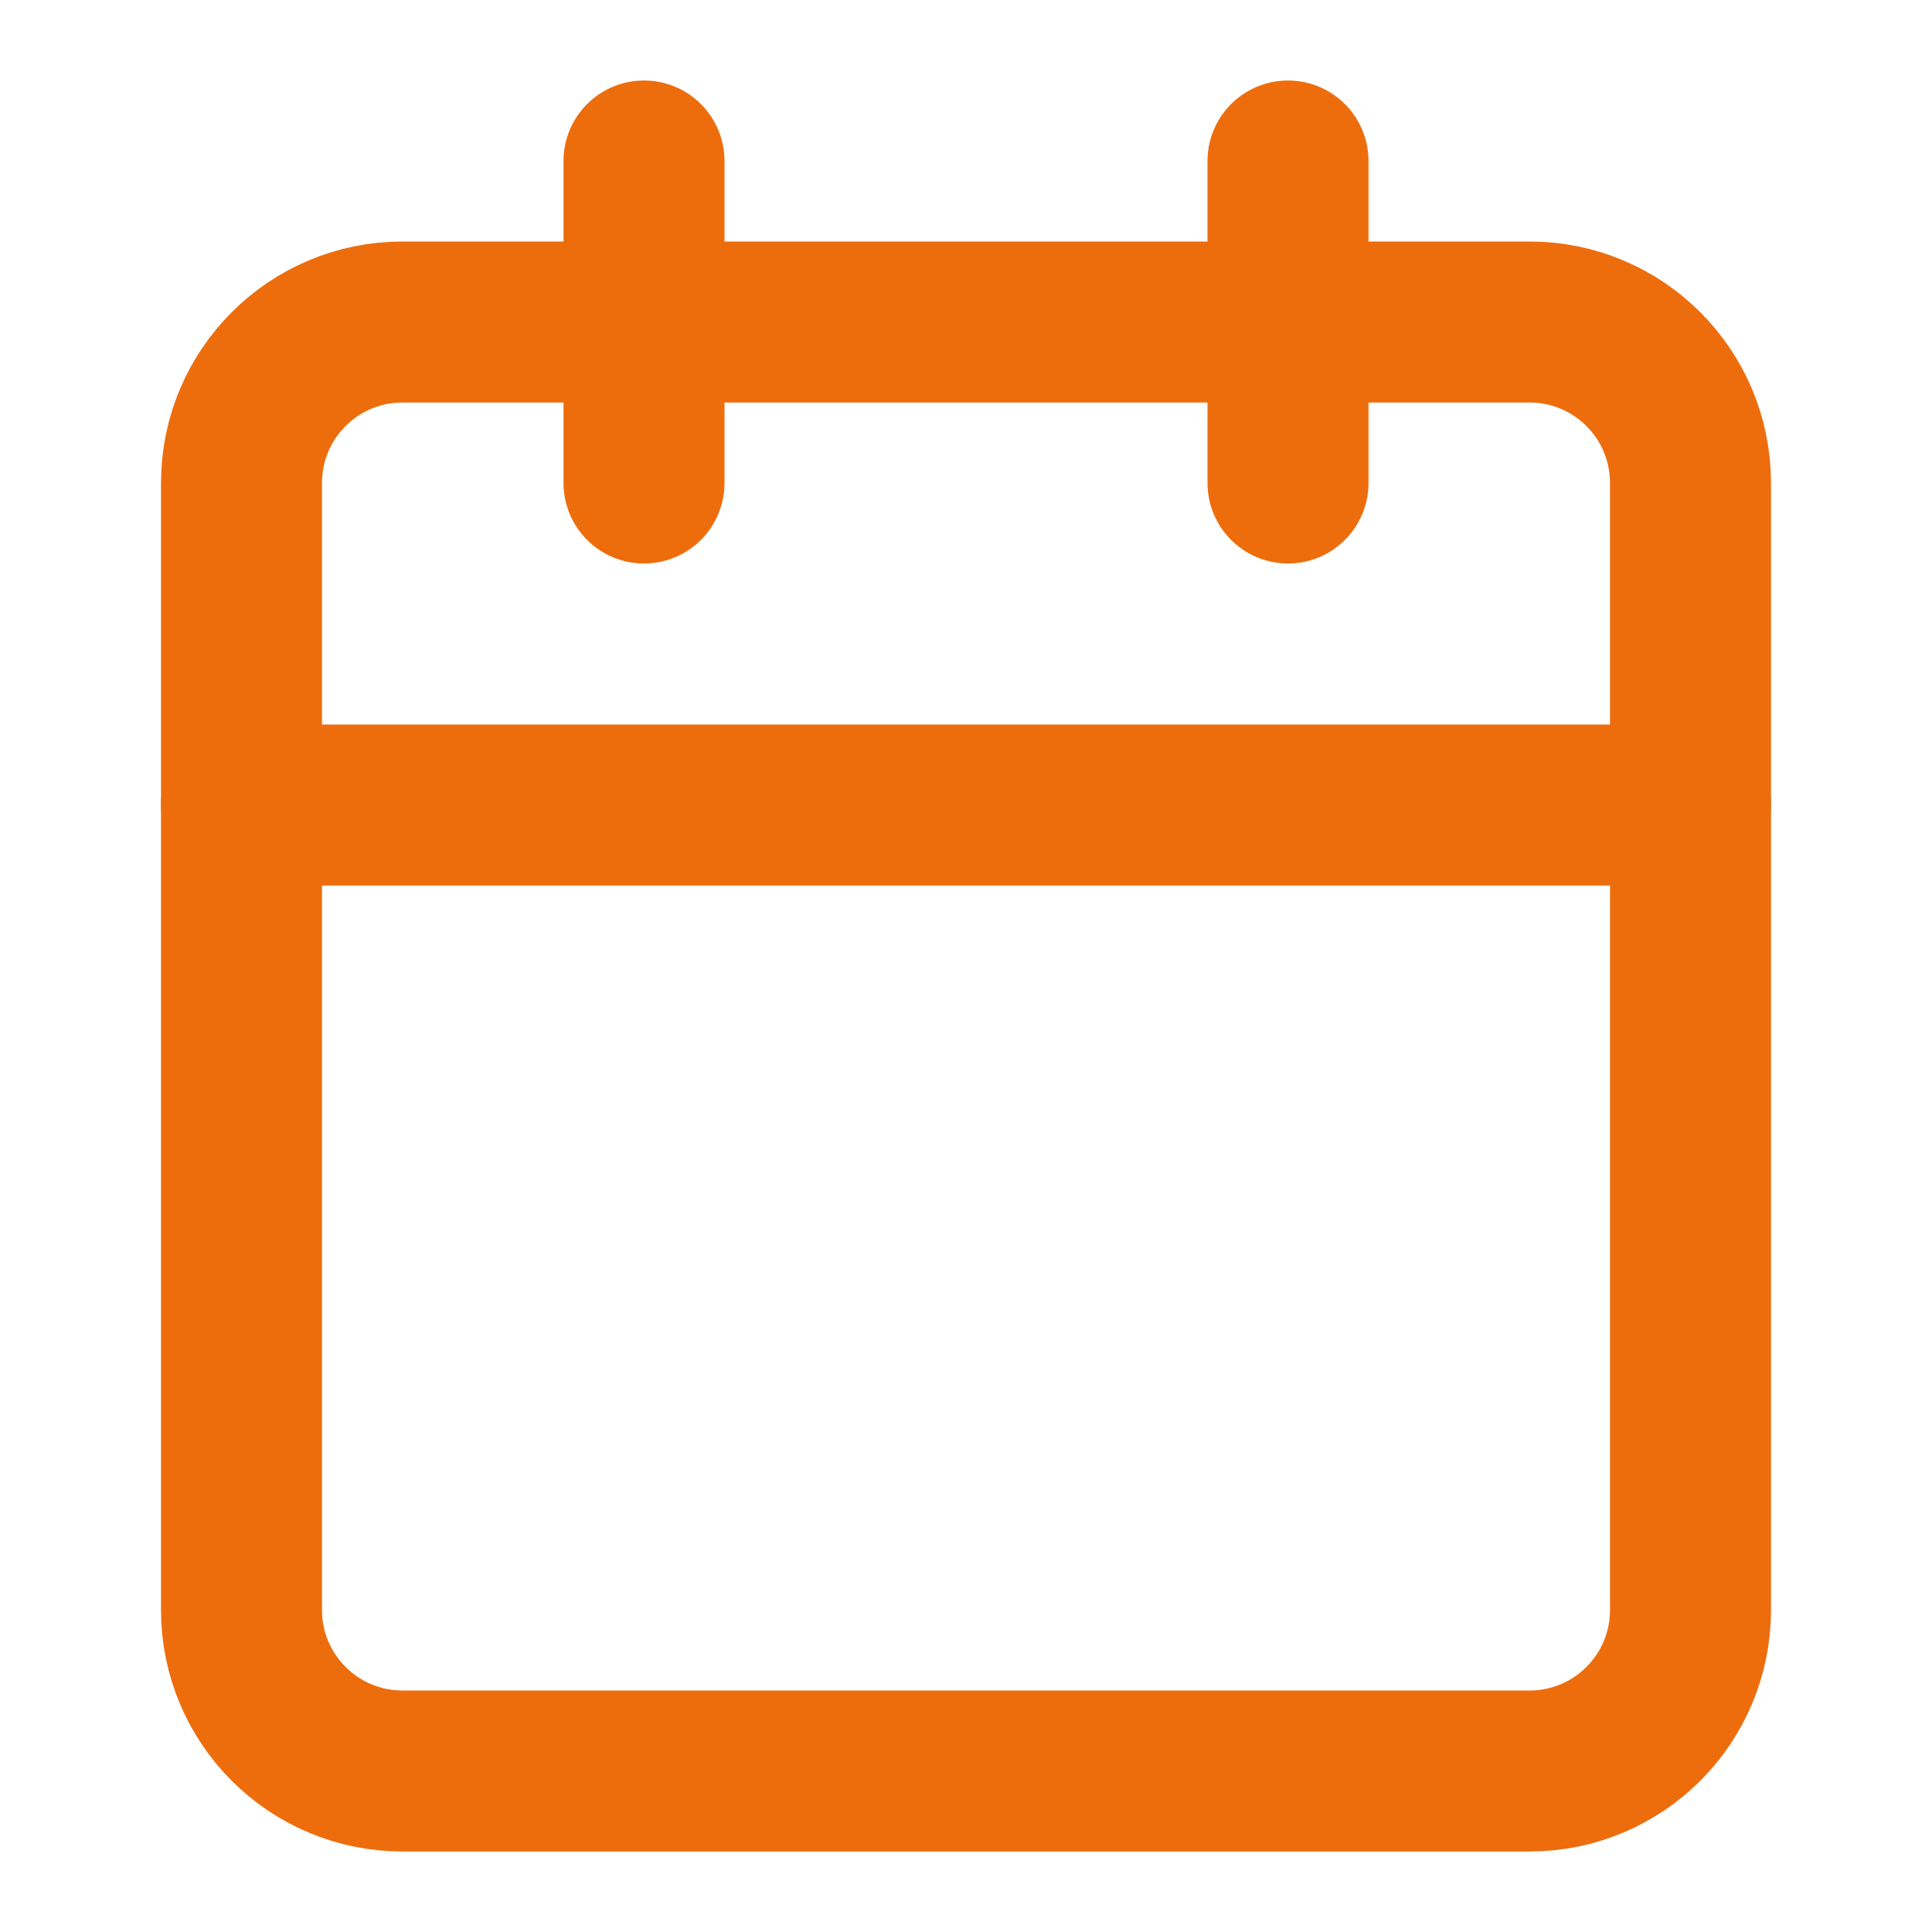 <svg width="24" height="24" viewBox="0 0 24 24" fill="none" xmlns="http://www.w3.org/2000/svg">
<path d="M19 4H5C3.895 4 3 4.895 3 6V20C3 21.105 3.895 22 5 22H19C20.105 22 21 21.105 21 20V6C21 4.895 20.105 4 19 4Z" stroke="#ED6D0D" stroke-width="2" stroke-linecap="round" stroke-linejoin="round"/>
<path d="M16 2V6" stroke="#ED6D0D" stroke-width="2" stroke-linecap="round" stroke-linejoin="round"/>
<path d="M8 2V6" stroke="#ED6D0D" stroke-width="2" stroke-linecap="round" stroke-linejoin="round"/>
<path d="M3 10H21" stroke="#ED6D0D" stroke-width="2" stroke-linecap="round" stroke-linejoin="round"/>
</svg>
